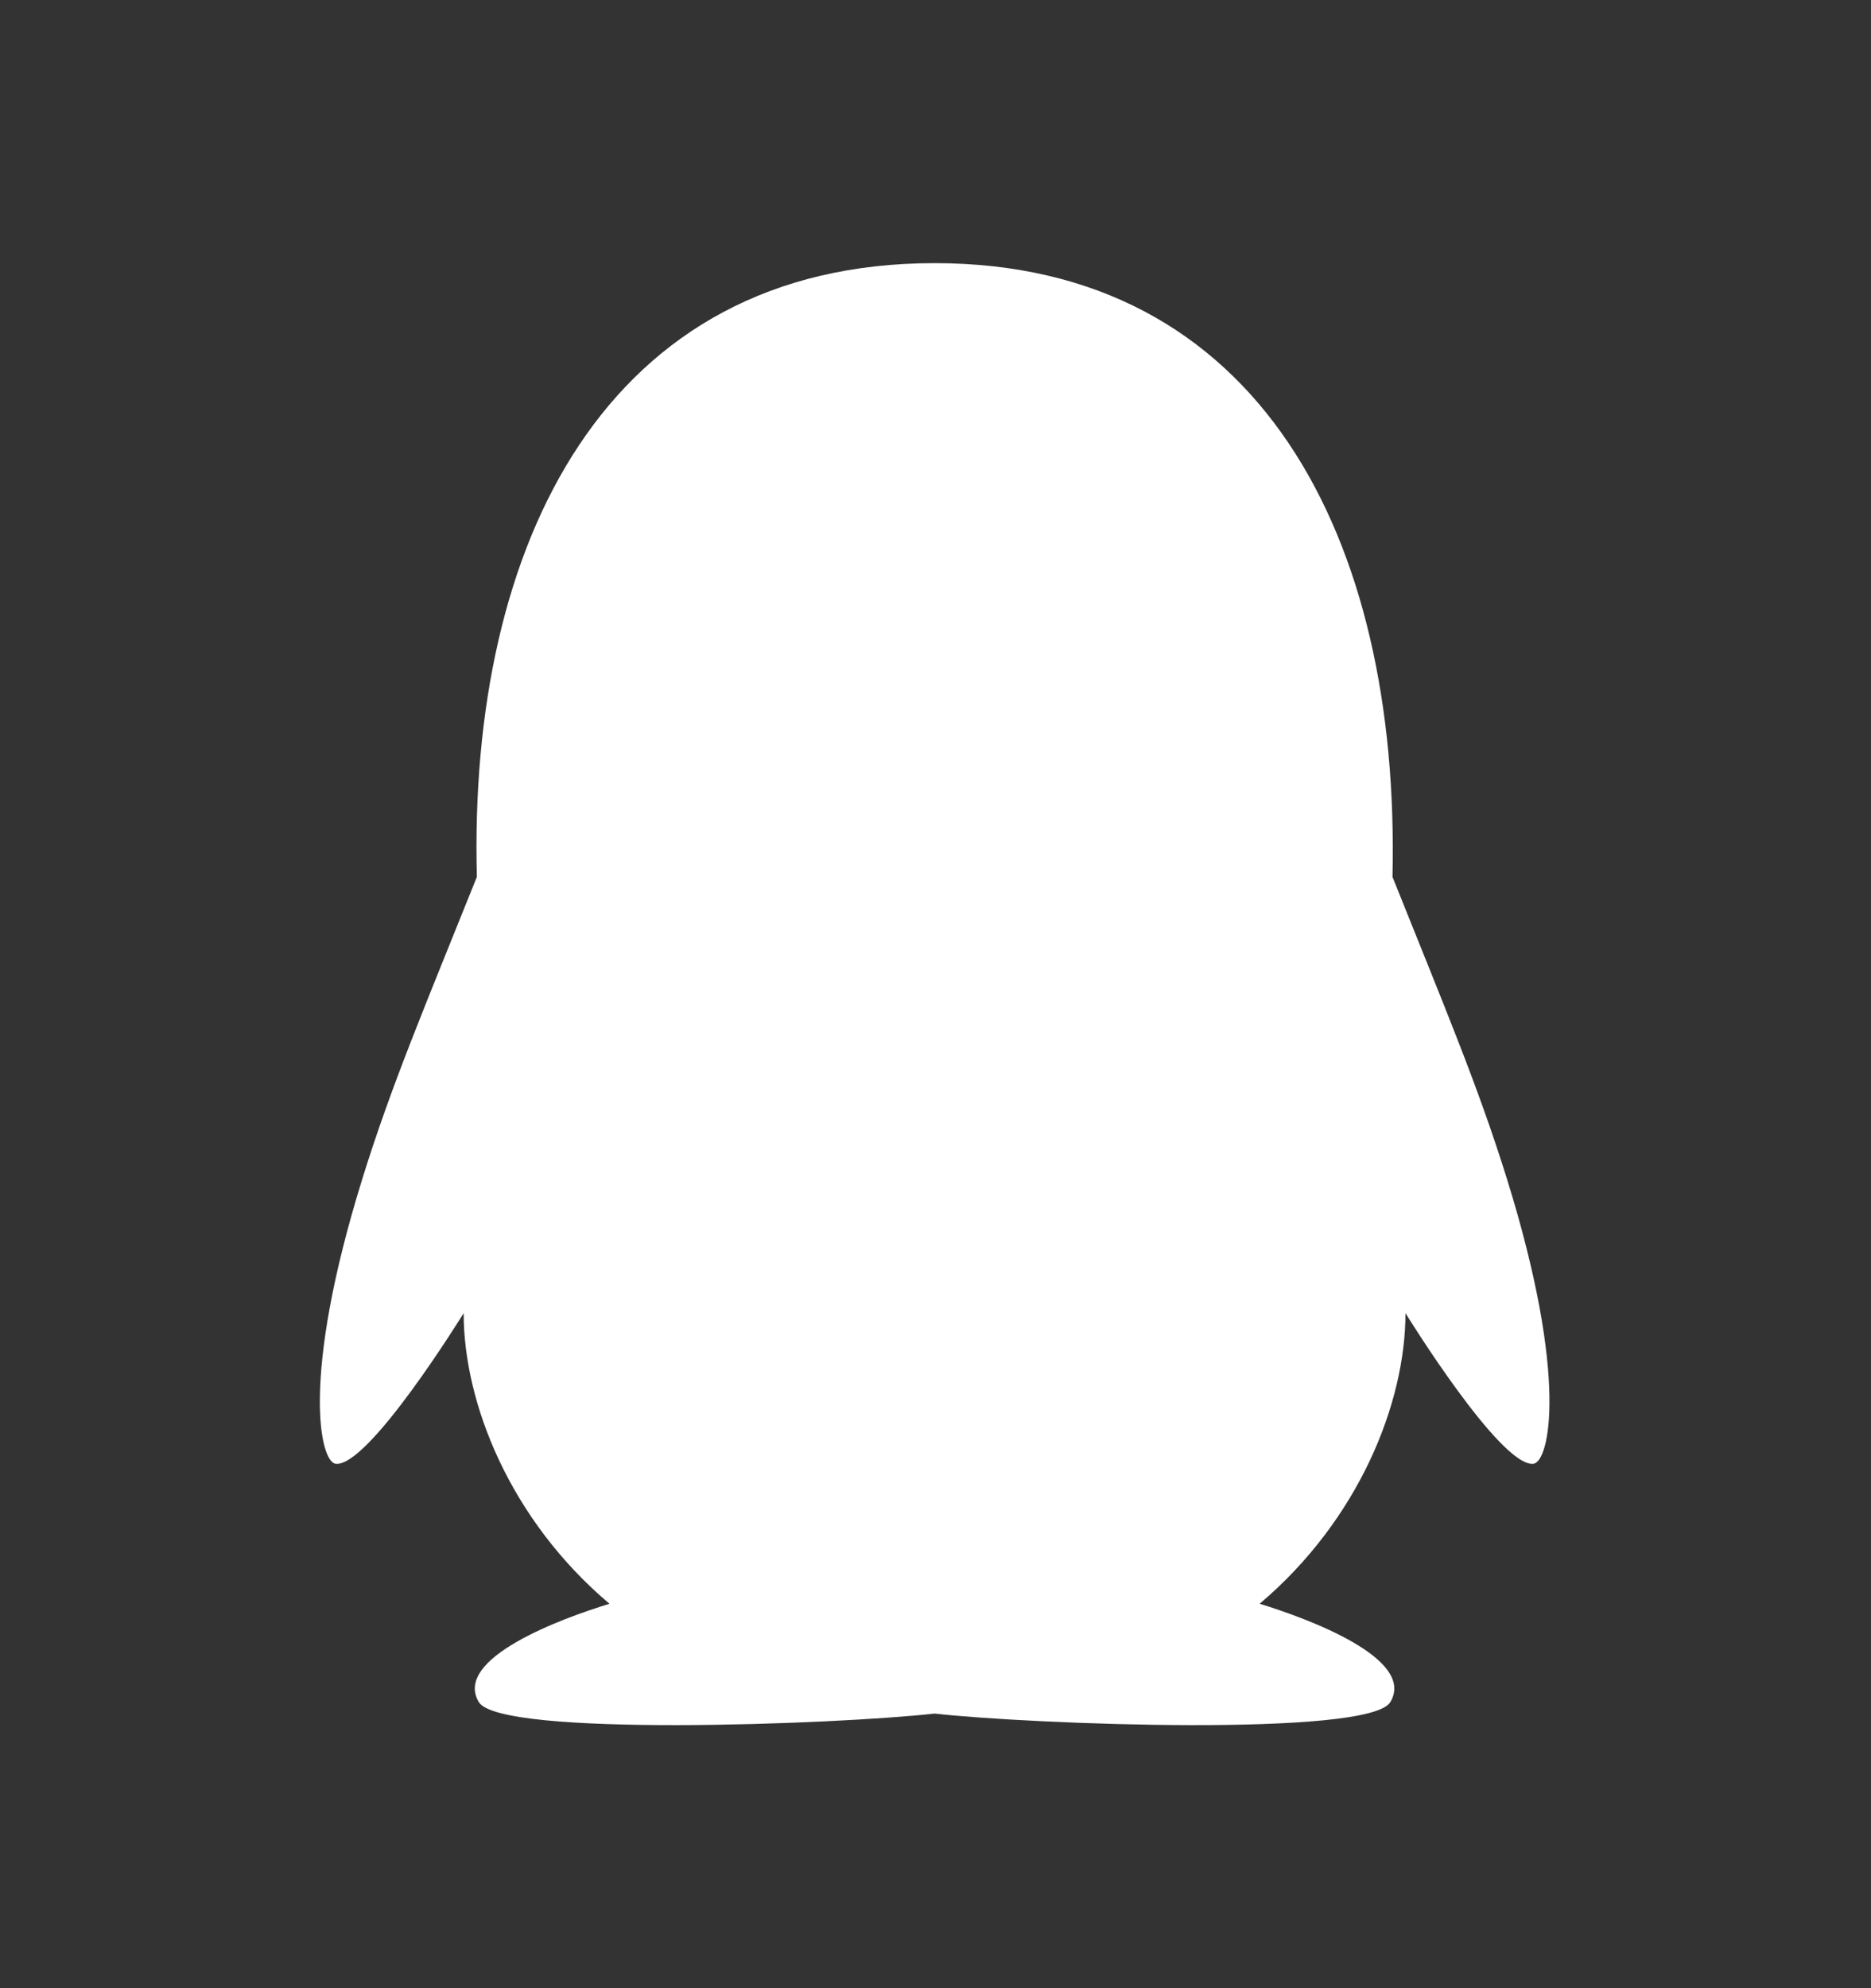 <svg width="16" height="17" viewBox="0 0 16 17" fill="none" xmlns="http://www.w3.org/2000/svg">
<rect x="0" y="0" width="16" height="17" fill="#333333" stroke="none"/>
<g id="Frame" clip-path="url(#clip0_109_978)">
<path id="Vector" d="M12.887 10.081C12.637 9.278 12.35 8.603 11.908 7.498C11.976 4.597 10.77 2.25 7.992 2.25C5.183 2.25 4.003 4.644 4.078 7.498C3.634 8.605 3.348 9.275 3.098 10.081C2.567 11.792 2.739 12.5 2.87 12.516C3.151 12.55 3.965 11.228 3.965 11.228C3.965 11.994 4.359 12.992 5.212 13.713C4.8 13.839 3.873 14.18 4.094 14.553C4.272 14.855 7.159 14.745 7.992 14.652C8.825 14.745 11.712 14.855 11.89 14.553C12.111 14.181 11.183 13.839 10.772 13.713C11.625 12.991 12.019 11.992 12.019 11.228C12.019 11.228 12.833 12.55 13.114 12.516C13.247 12.498 13.419 11.791 12.887 10.081Z" fill="white"/>
</g>
<defs>
<clipPath id="clip0_109_978">
<rect width="16" height="16" fill="white" transform="translate(0 0.5)"/>
</clipPath>
</defs>
</svg>
